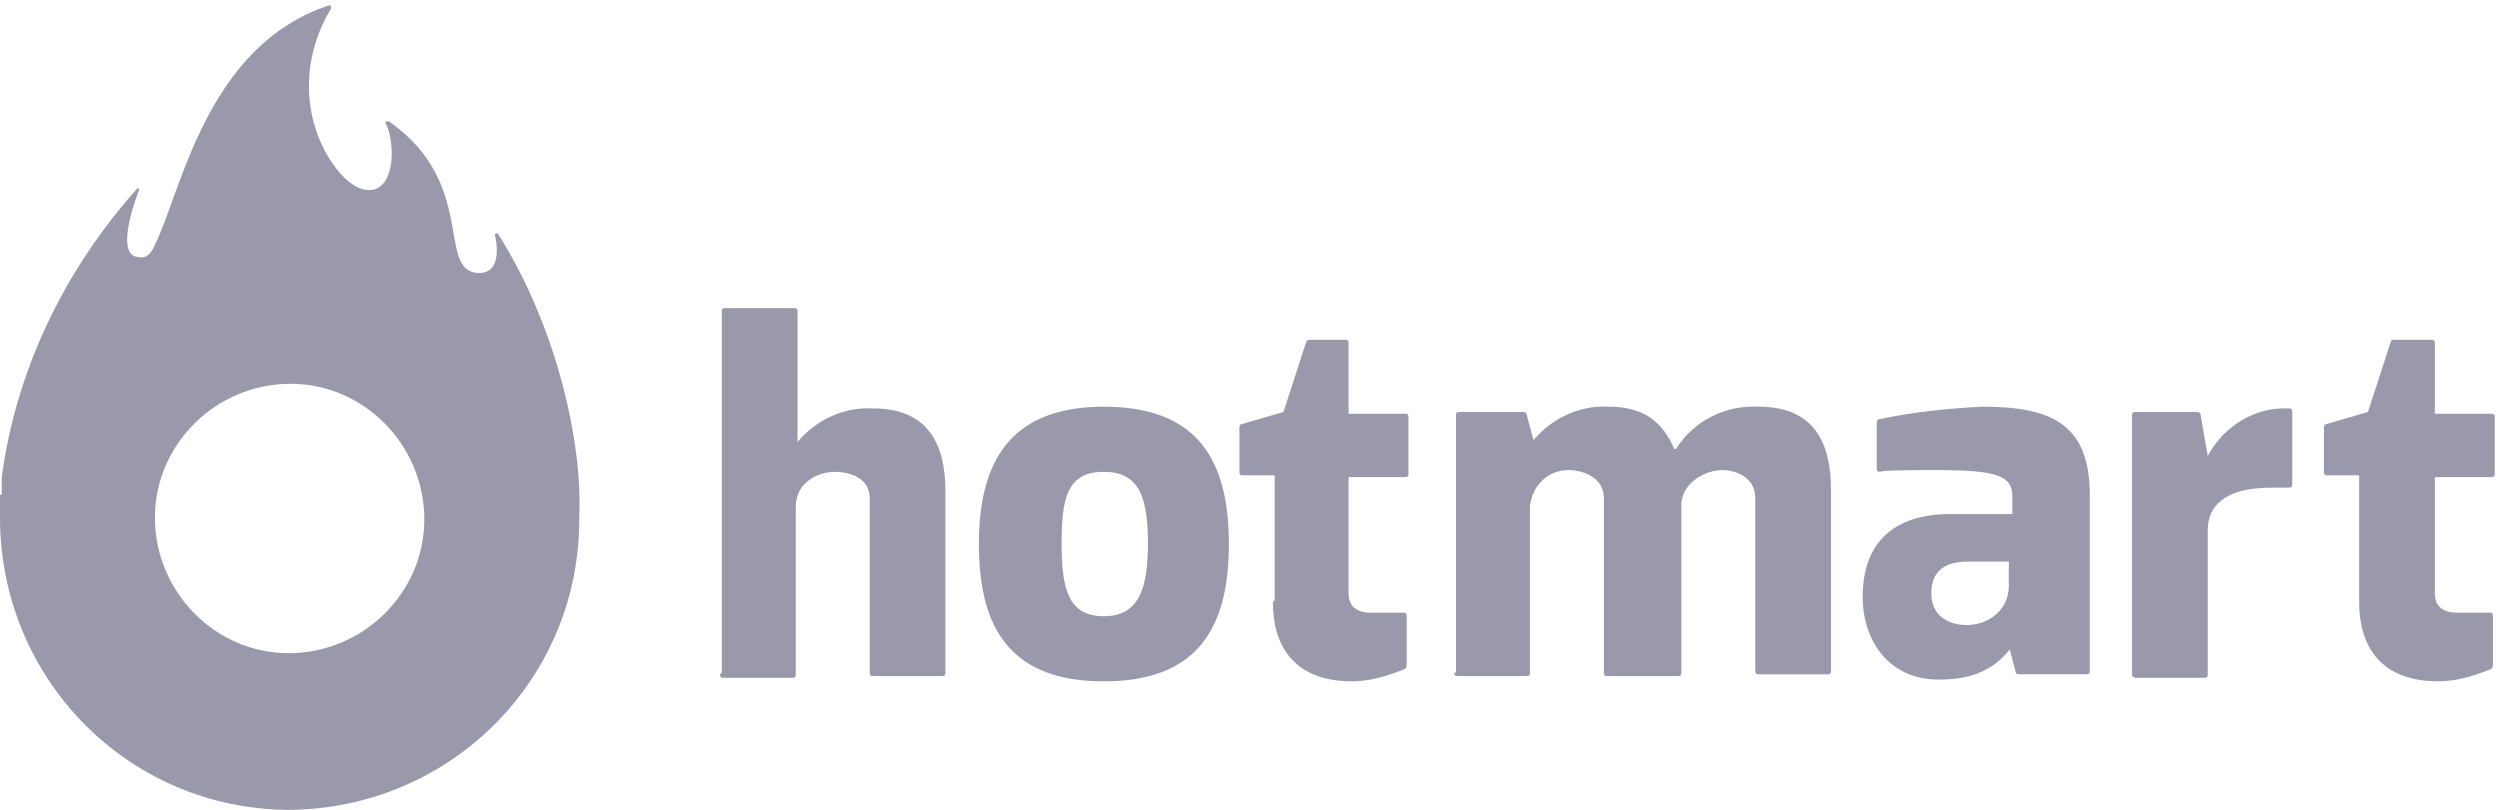 <svg xmlns="http://www.w3.org/2000/svg" width="142" height="46" fill="none"><path fill="#9A99AC" d="M41 38.2V17.7c0-.1 0-.2.2-.2h3.9c.1 0 .2 0 .2.2v7.4c1.1-1.3 2.7-2 4.3-1.9 3.1 0 4.1 2 4.1 4.7v10.3c0 .1 0 .2-.2.2h-3.9c-.1 0-.2 0-.2-.2v-9.9c0-1.2-1.2-1.5-2-1.5s-2.2.5-2.2 2v9.5c0 .1 0 .2-.2.2h-3.9c-.1 0-.2 0-.2-.2l.1-.1zm31.4-4.1V27h-1.8c-.1 0-.2 0-.2-.2v-2.5s0-.2.1-.2l2.4-.7 1.3-4 .1-.1h2.1c.1 0 .2 0 .2.2v4h3.2c.1 0 .2 0 .2.2v3.2c0 .1 0 .2-.2.2h-3.2v6.6c0 .7.4 1.1 1.3 1.1h1.8c.1 0 .2 0 .2.2v2.8s0 .1-.1.2c-1 .4-2 .7-3 .7-3.2 0-4.5-1.9-4.5-4.5l.1-.1zm61.6 0V27h-1.8c-.1 0-.2 0-.2-.2v-2.5s0-.2.1-.2l2.4-.7 1.3-4s0-.1.2-.1h2.1c.1 0 .2 0 .2.2v4h3.2c.1 0 .2 0 .2.2v3.2c0 .1 0 .2-.2.2h-3.2v6.6c0 .7.4 1.1 1.3 1.1h1.8c.1 0 .2 0 .2.2v2.8s0 .1-.1.2c-1 .4-2 .7-3 .7-3.2 0-4.5-1.9-4.5-4.5v-.1zm-51.3 4.1V23.6c0-.1 0-.2.2-.2h3.6s.2 0 .2.1l.4 1.5c1.1-1.3 2.7-2 4.3-1.9 2.1 0 3.1 1 3.7 2.4h.1c1-1.6 2.8-2.5 4.7-2.4 3.1 0 4.1 2 4.1 4.7v10.3c0 .1 0 .2-.2.2h-3.9c-.1 0-.2 0-.2-.2v-9.8c0-1.2-1.1-1.6-1.9-1.6-.8 0-2.2.6-2.3 1.9v9.6c0 .1 0 .2-.2.2h-4c-.1 0-.2 0-.2-.2v-9.9c0-1.2-1.2-1.6-2-1.6-1.2 0-2.1.9-2.2 2.1v9.4c0 .1 0 .2-.2.2h-3.9c-.1 0-.2 0-.2-.2h.1zm23.9-11.5V24s0-.2.2-.2c1.9-.4 3.8-.6 5.8-.7 3.8 0 6.1.9 6.1 5v10c0 .1 0 .2-.2.2h-3.8s-.2 0-.2-.1l-.4-1.5h.2c-1.1 1.5-2.5 1.9-4.2 1.9-2.8 0-4.3-2.2-4.3-4.7 0-3.9 2.8-4.7 4.9-4.7h3.6v-1c0-1.2-.9-1.5-4.4-1.5-3.5 0-3 .1-3.1.1-.1 0-.2 0-.2-.2v.1zm7.6 5.2h-2.4c-1.3 0-2.1.5-2.1 1.8s1 1.8 2 1.8c1.3 0 2.4-.9 2.4-2.2v-1.4h.1zm6.9 6.3V23.6c0-.1 0-.2.2-.2h3.5s.2 0 .2.2l.4 2.3c.9-1.7 2.7-2.8 4.6-2.7.1 0 .2 0 .2.2v4.1c0 .1 0 .2-.2.2h-1c-2.7 0-3.6 1.1-3.6 2.4v8.2c0 .1 0 .2-.2.2h-3.9s-.2 0-.2-.2v-.1zm-65.5-7.3c0-4.7 1.8-7.8 7.1-7.8s7.1 3 7.1 7.8-1.8 7.8-7.1 7.8-7.1-3-7.1-7.8zm4.7 0c0 2.6.4 4.1 2.4 4.1s2.5-1.6 2.5-4.1c0-2.5-.4-4.1-2.5-4.1s-2.4 1.5-2.4 4.1zm-27.4-1.5c.2-4.1-1.2-10.7-4.6-16.1 0-.1-.2 0-.2 0 .2.8.3 2.3-1 2.2-2.3-.2 0-5.1-5-8.6h-.2V7c.4.7.6 2.7-.2 3.5-.6.6-1.8.4-3-1.5-1.6-2.6-1.5-5.9.1-8.5 0-.2 0-.2-.1-.2-7 2.3-8.4 10.6-9.9 13.6-.2.5-.5.8-.9.7-1.3 0-.4-2.8 0-3.8v-.1h-.1C3.6 15.4.9 21.1.1 27.1v1H0v1.3C0 38.5 7.2 45.9 16.3 46c9.1 0 16.5-7.2 16.6-16.3v-.3zm-16.5 7.7c-4.2 0-7.6-3.5-7.6-7.7s3.5-7.6 7.7-7.6 7.6 3.5 7.6 7.7-3.5 7.6-7.7 7.6z"/></svg>